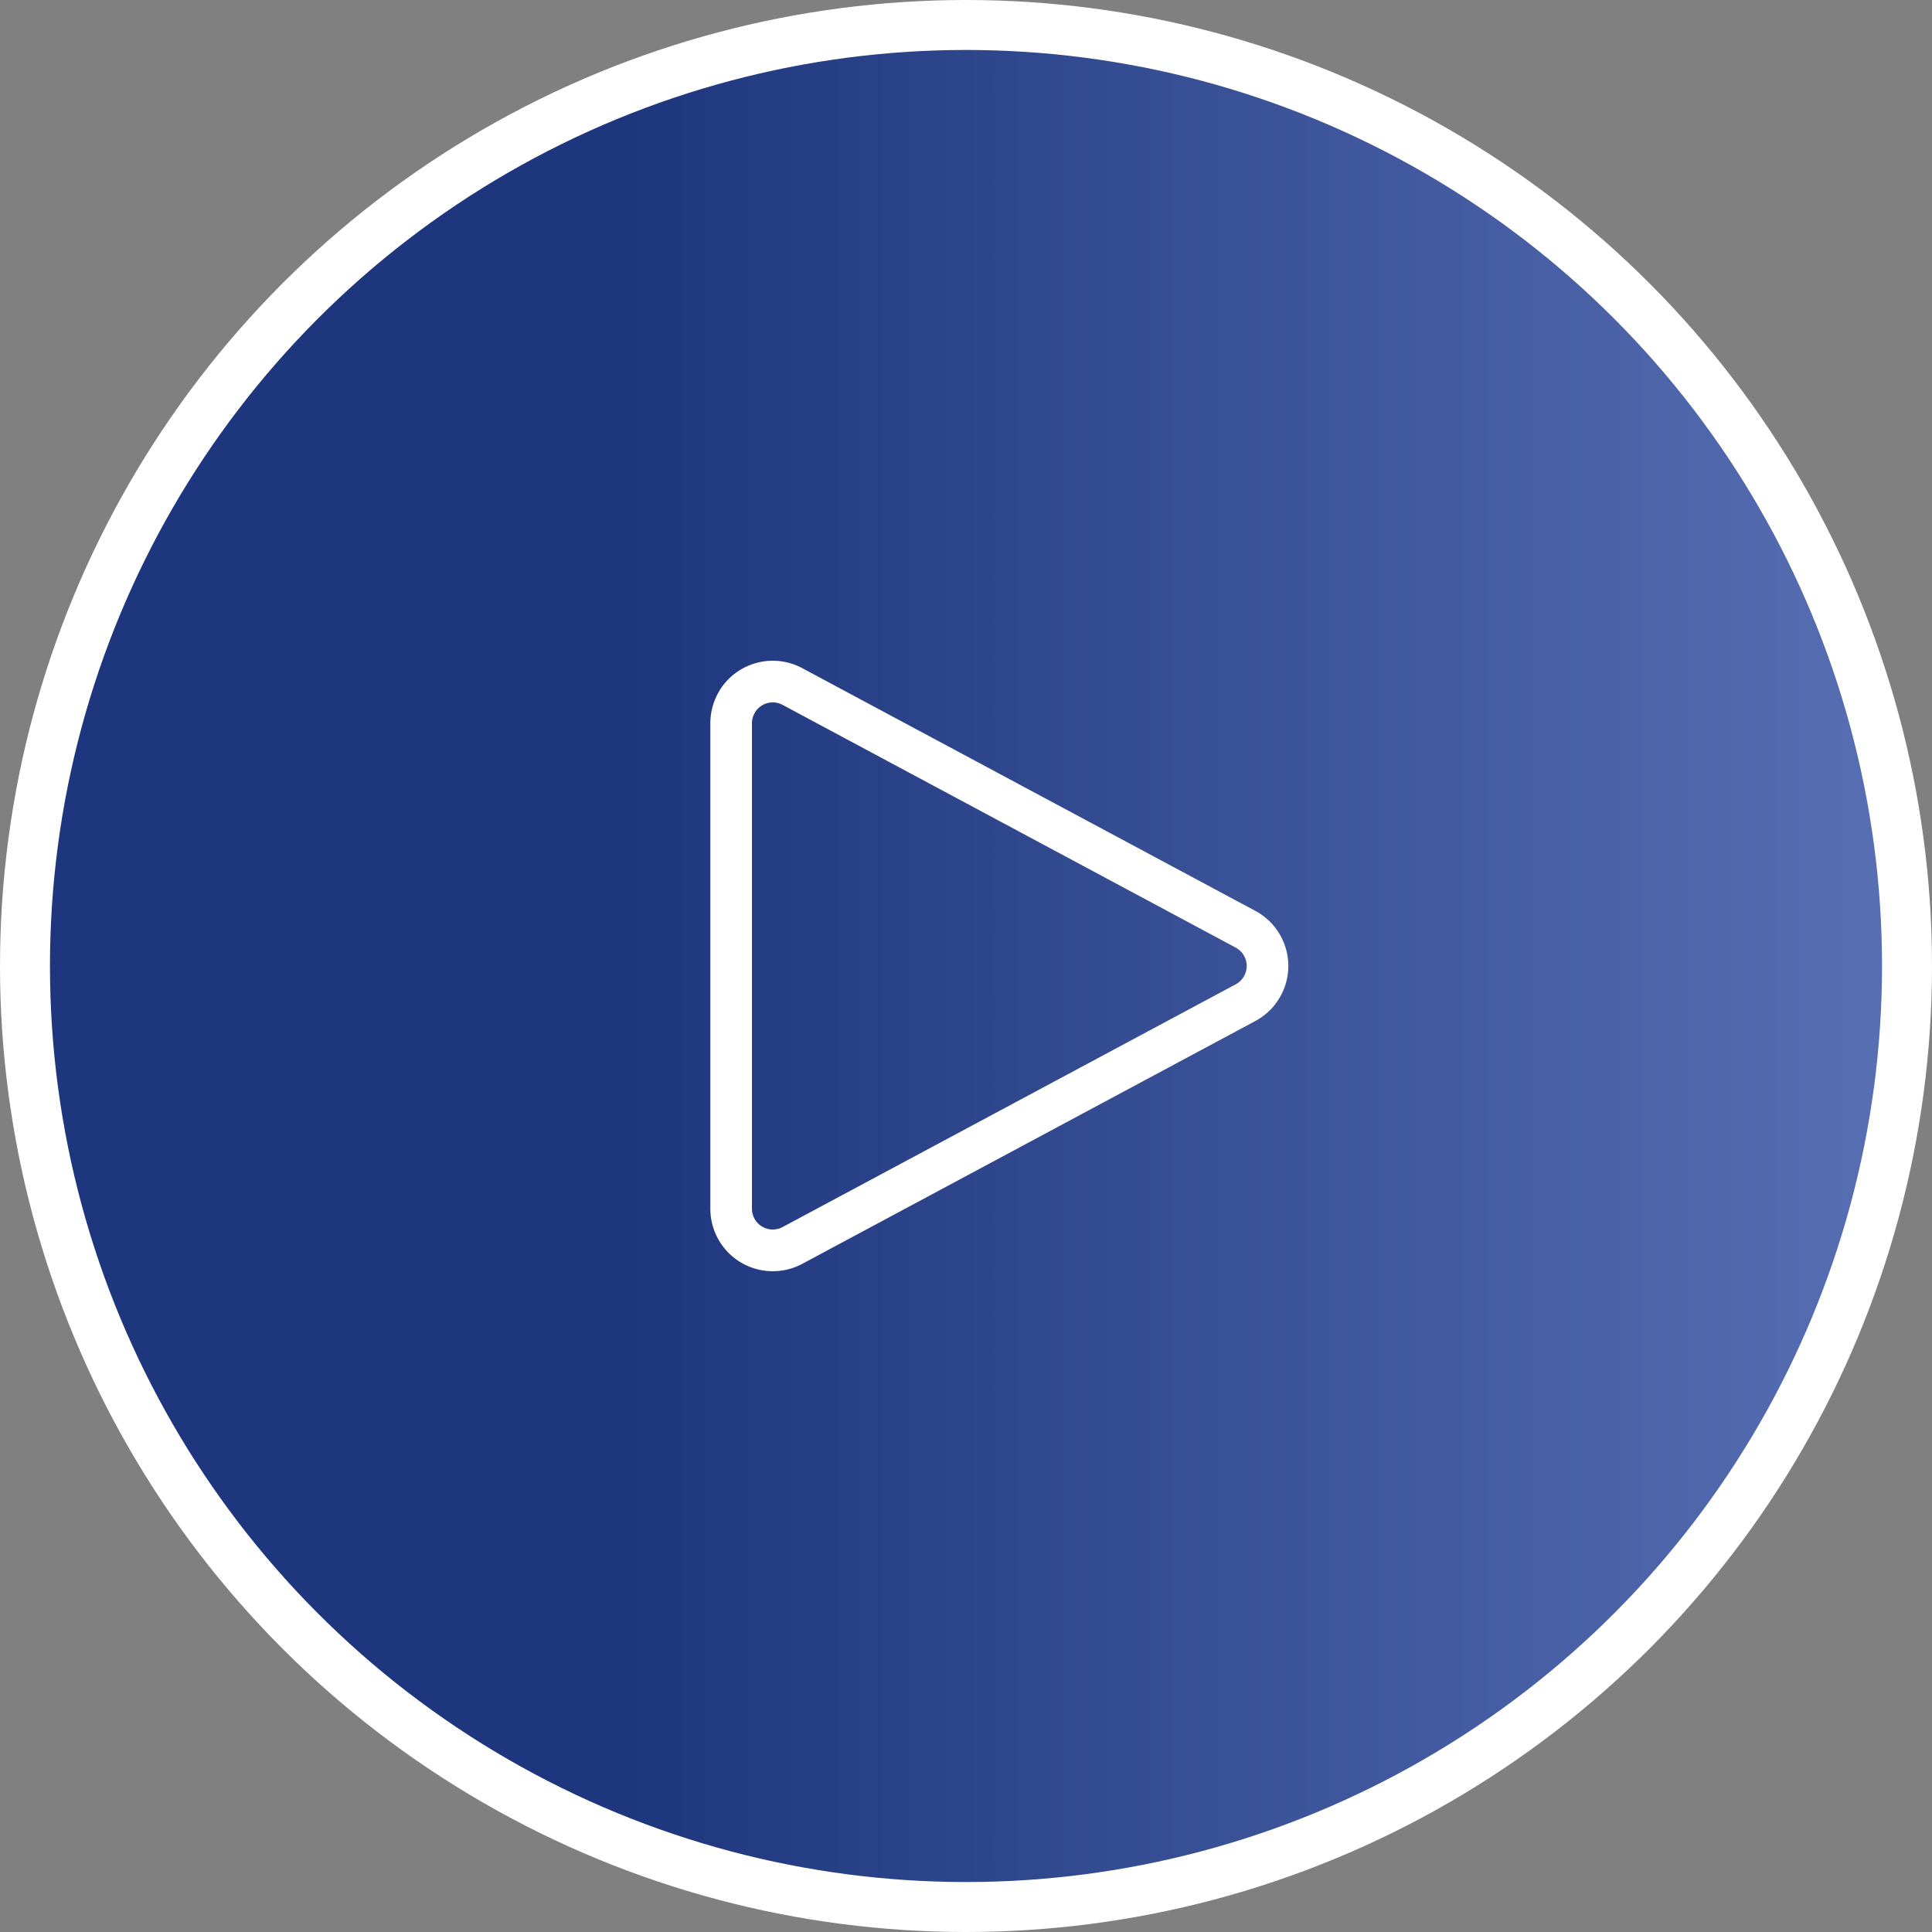 <svg xmlns="http://www.w3.org/2000/svg" width="58" height="58" fill="none" viewBox="0 0 58 58"><rect x="0" y="0" width="58" height="58" fill="#808080" stroke="none"/><circle cx="29" cy="29" r="28" fill="#000" fill-opacity=".298" stroke="#fff" stroke-width="2"/><circle cx="29" cy="29" r="28" fill="url(#a)" stroke="#fff"/><path fill="#fff" fill-rule="evenodd" d="m21.547 20.825.067-.116a1.875 1.875 0 0 1 2.471-.65l13.602 7.287a1.875 1.875 0 0 1 0 3.305L24.087 37.94a1.875 1.875 0 0 1-2.762-1.652V21.712c0-.31.077-.614.223-.887Zm1.06.685a.628.628 0 0 0-.033.202v14.575a.625.625 0 0 0 .92.55l13.603-7.287a.625.625 0 0 0 0-1.102l-13.603-7.287a.625.625 0 0 0-.8.183l-.046.072-.04.094Z" clip-rule="evenodd"/><defs><linearGradient id="a" x1="-14.303" x2="57" y1="29" y2="29" gradientUnits="userSpaceOnUse"><stop offset=".464" stop-color="#1E367D"/><stop offset="1" stop-color="#586FB4"/></linearGradient></defs></svg>
